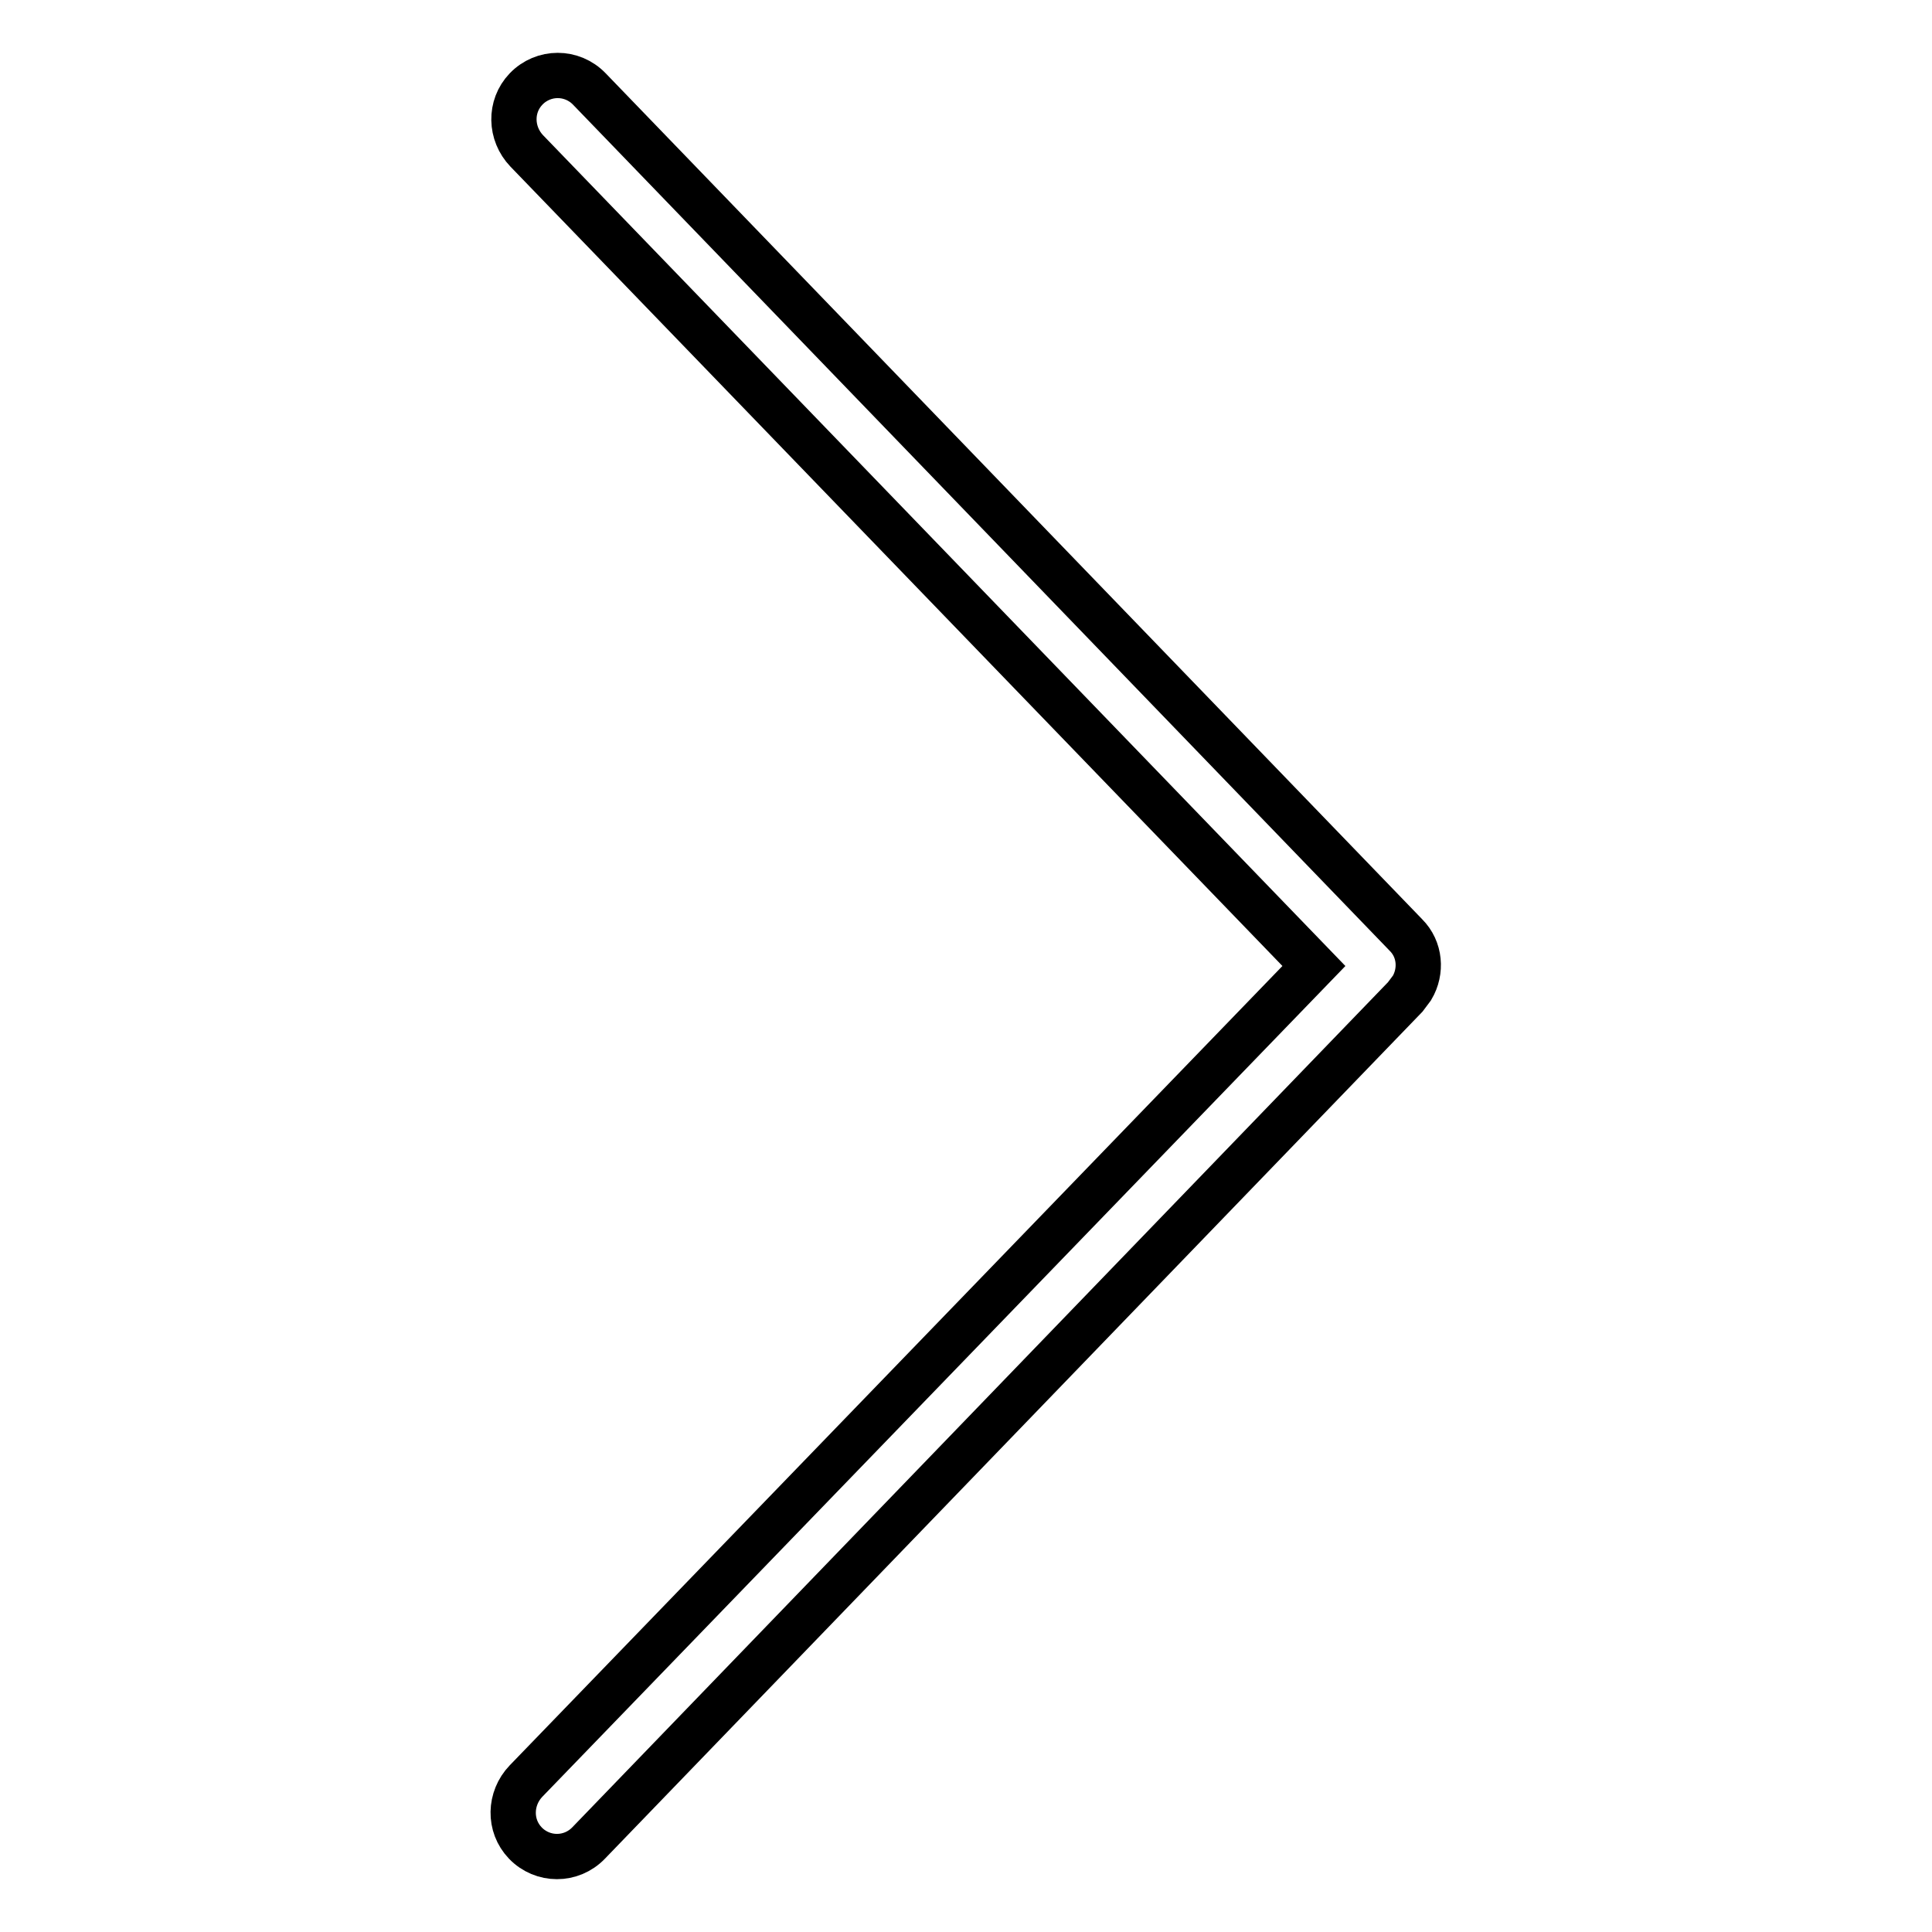 <?xml version="1.0" encoding="utf-8"?>
<!-- Svg Vector Icons : http://www.onlinewebfonts.com/icon -->
<!DOCTYPE svg PUBLIC "-//W3C//DTD SVG 1.1//EN" "http://www.w3.org/Graphics/SVG/1.1/DTD/svg11.dtd">
<svg version="1.1" xmlns="http://www.w3.org/2000/svg" xmlns:xlink="http://www.w3.org/1999/xlink" x="0px" y="0px" viewBox="0 0 256 256" enable-background="new 0 0 256 256" xml:space="preserve">
<g> <path stroke-width="6" fill-opacity="0" stroke="#000000"  d="M78,244.2l108.2-112.1c0.3-0.4,0.6-0.8,0.9-1.2c1.3-2.2,1.1-5.1-0.8-7L78.1,11.8c-2.3-2.4-6.1-2.4-8.4,0 c-2.2,2.3-2.1,5.9,0.1,8.2l104.3,108c0,0,0,0,0,0L69.7,236c-2.2,2.3-2.3,5.9-0.1,8.2C71.9,246.6,75.7,246.6,78,244.2z"/></g>
</svg>